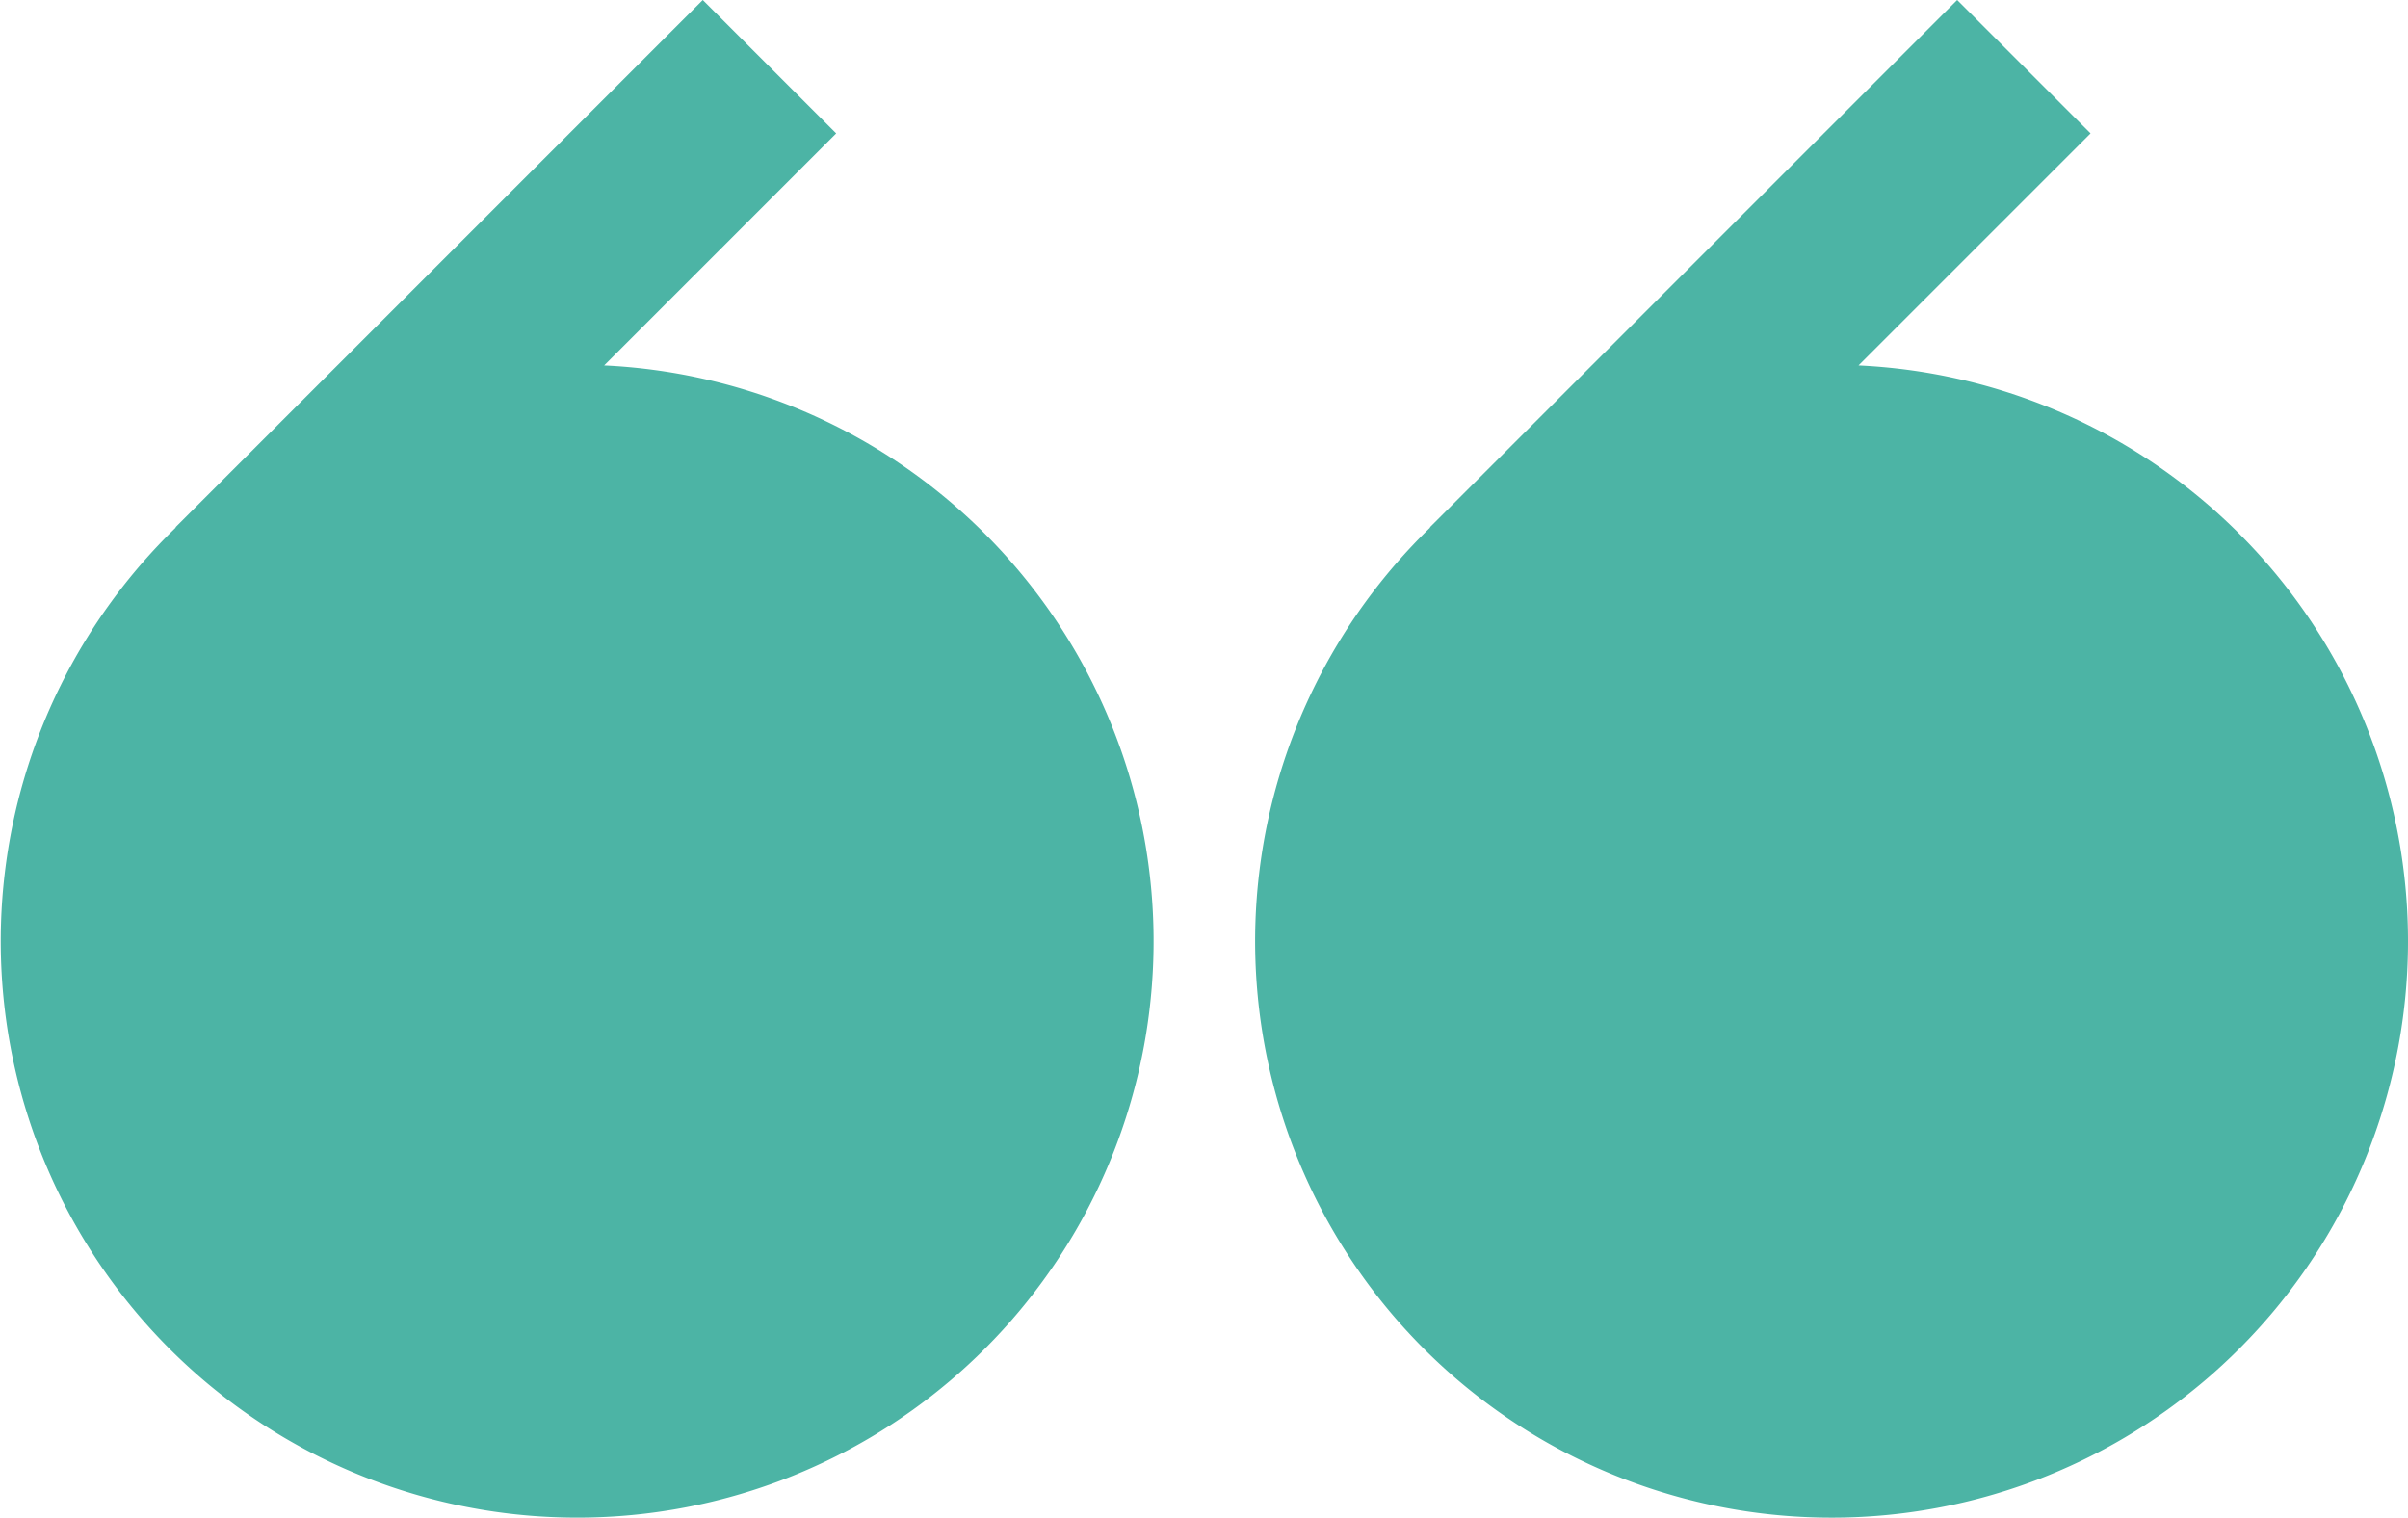 <svg xmlns="http://www.w3.org/2000/svg" width="189.019" height="119.184" viewBox="0 0 189.019 119.184">
  <g id="Group_35" data-name="Group 35" transform="translate(-173.647 -2744.479)">
    <path id="Path_85" data-name="Path 85" d="M319.534,2773.164l18.214-18.214-10.471-10.471-41.387,41.388.02.021a45.248,45.248,0,1,0,33.624-12.724Z" fill="#4cb4a5"/>
    <path id="Path_86" data-name="Path 86" d="M221.069,2773.164l18.214-18.214-10.471-10.471-41.388,41.388.021.021a45.247,45.247,0,1,0,33.624-12.724Z" fill="#4cb4a5"/>
  </g>
</svg>
